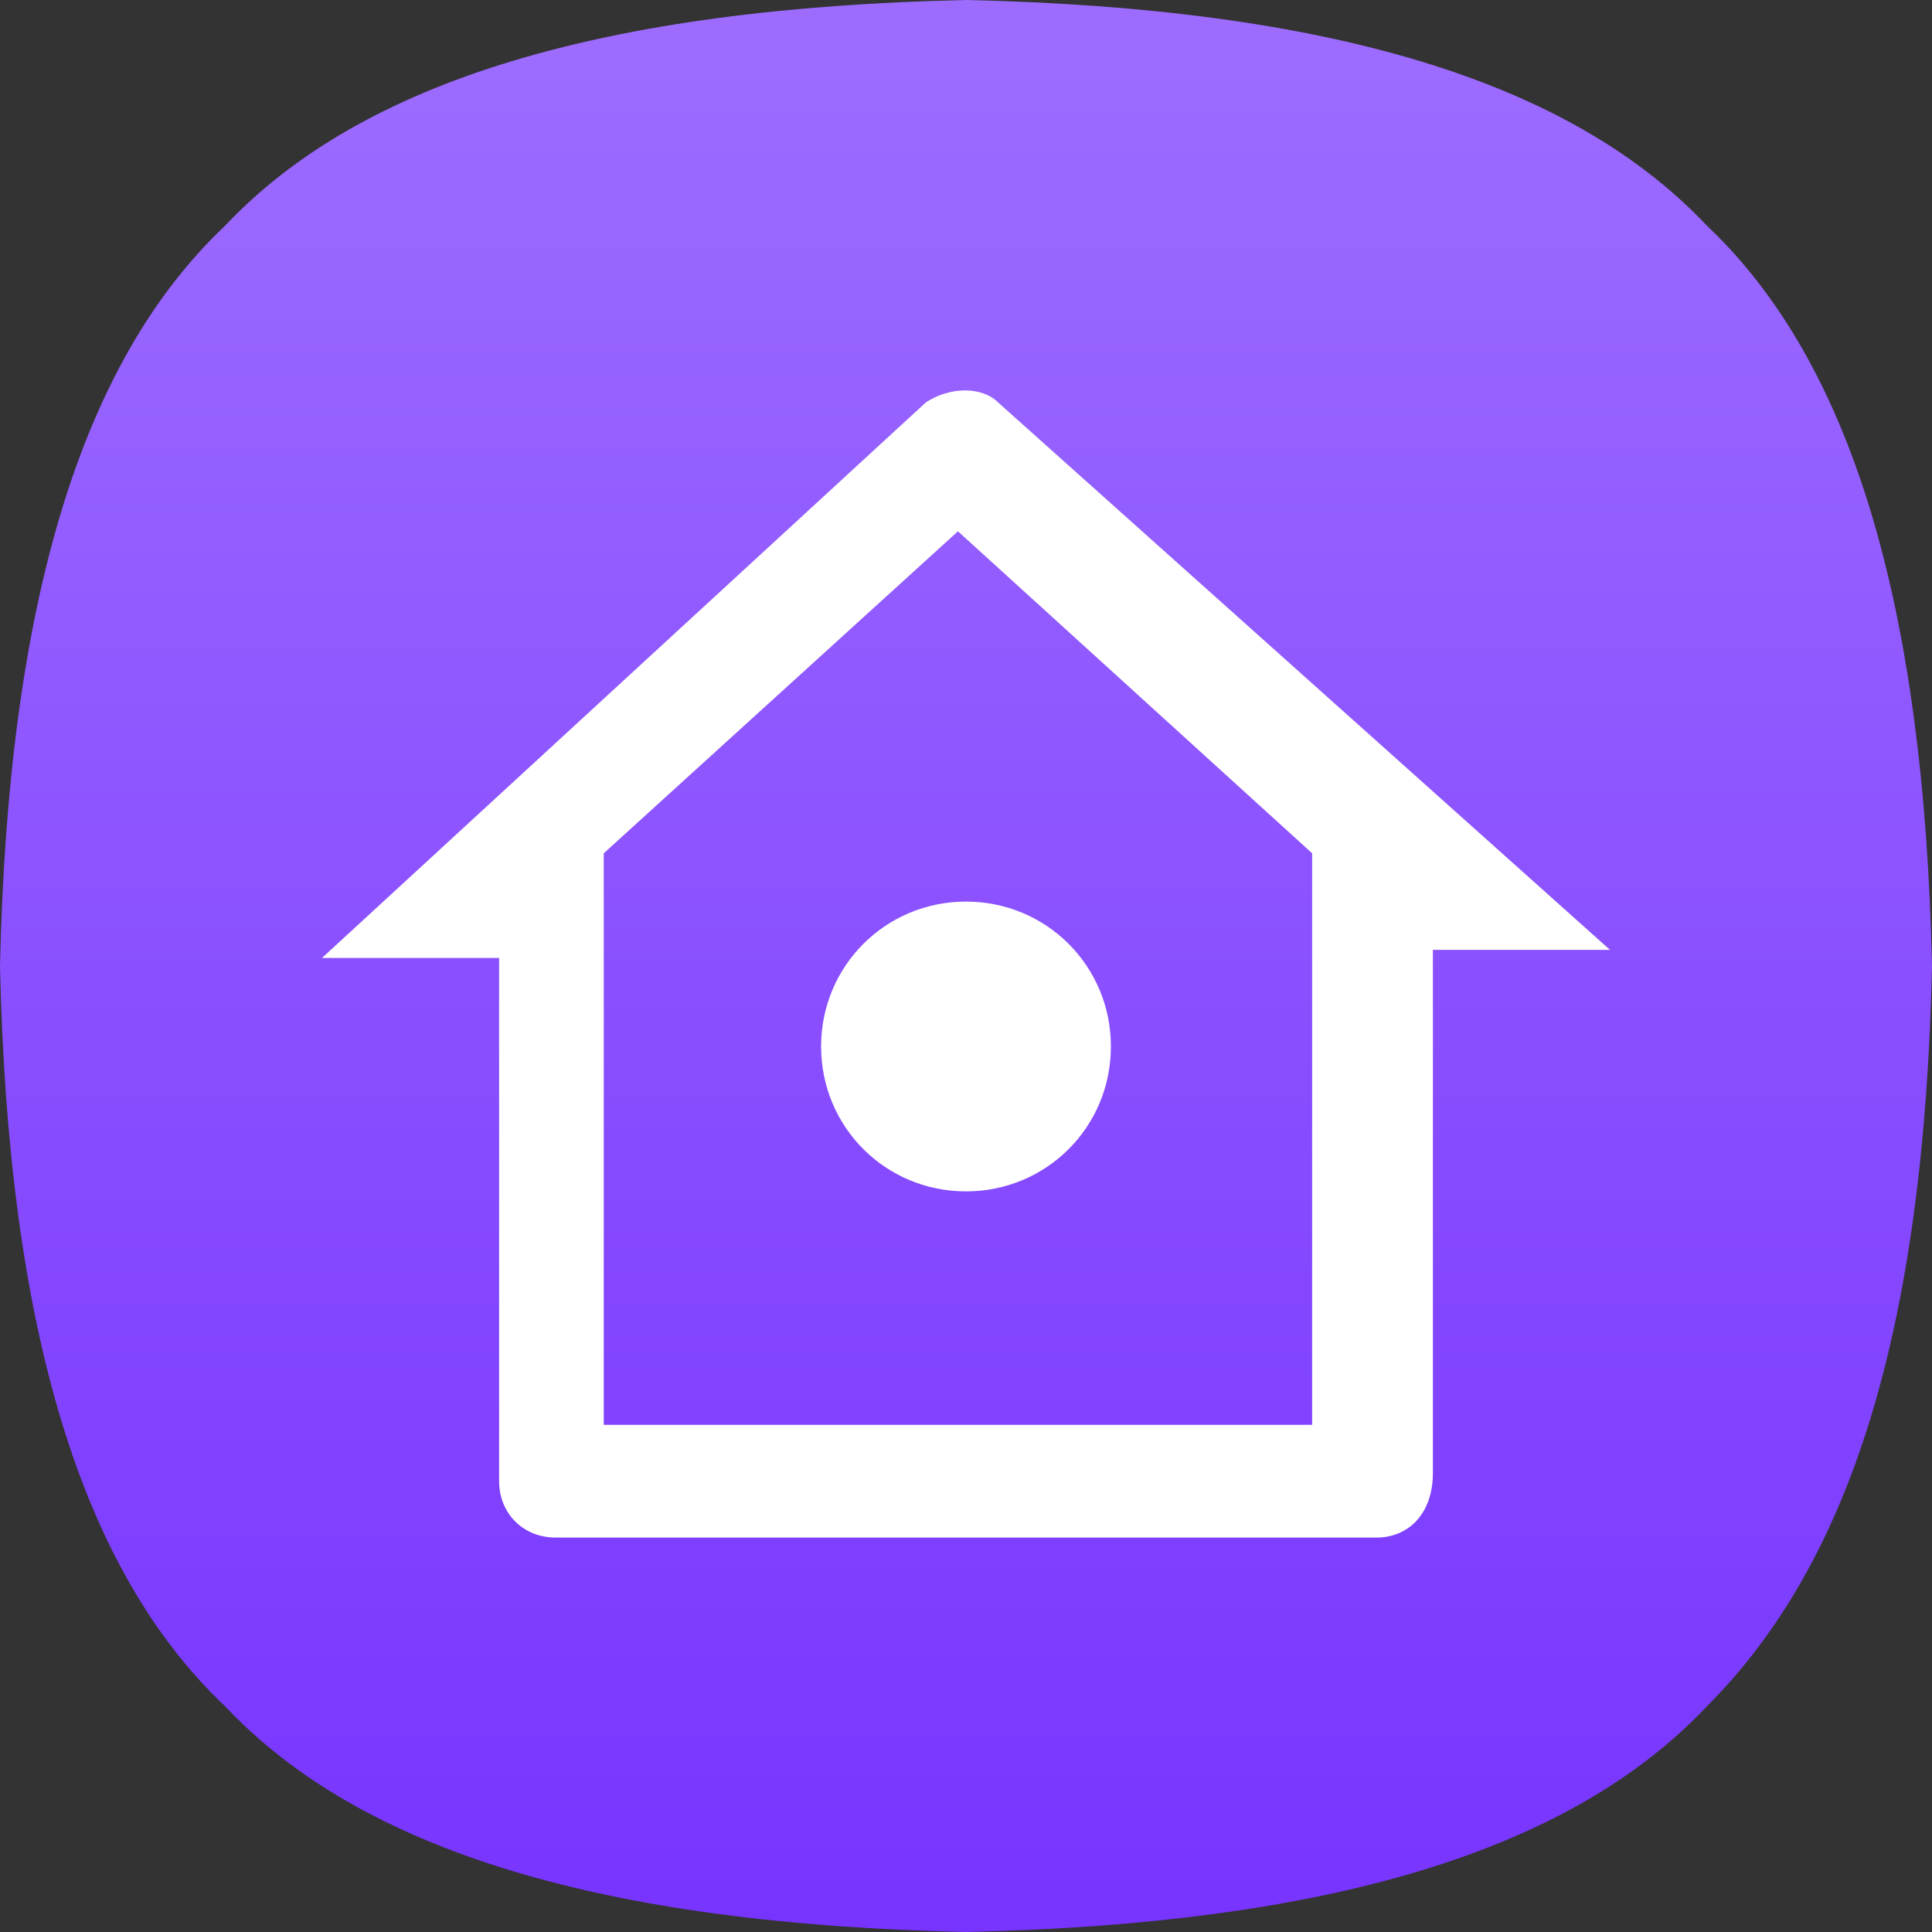 <svg width="80" height="80" viewBox="0 0 80 80" fill="none" xmlns="http://www.w3.org/2000/svg">
<rect x="0" y="0" width="80" height="80" fill="#333333" stroke="none"/>
<g clip-path="url(#clip0_376_223)">
<path d="M70.667 9.333C65 3.333 55 0.333 40 0C25 0.333 15 3.333 9.333 9.333C3.333 15 0.333 25 0 40C0.333 55 3.333 65 9.333 70.667C15 76.667 25 79.667 40 80C55 79.667 65 76.667 70.667 70.667C76.667 64.667 79.667 55 80 40C79.667 25 76.667 15 70.667 9.333Z" fill="url(#paint0_linear_376_223)"/>
<path d="M57 63.667H23C21.667 63.667 20.667 62.667 20.667 61.333V39.667H13.333L38.333 16.667C39.333 16 40.667 16 41.333 16.667L66.667 39.333H59.333V61C59.333 62.667 58.333 63.667 57 63.667ZM25.333 59H54.333V35.333L39.667 22L25 35.333V59H25.333ZM40 49.333C36.667 49.333 34 46.667 34 43.333C34 40 36.667 37.333 40 37.333C43.333 37.333 46 40 46 43.333C46 46.667 43.333 49.333 40 49.333Z" fill="white"/>
</g>
<defs>
<linearGradient id="paint0_linear_376_223" x1="40" y1="0.303" x2="40" y2="79.917" gradientUnits="userSpaceOnUse">
<stop offset="0.01" stop-color="#9D6CFF"/>
<stop offset="1" stop-color="#7734FF"/>
</linearGradient>
<clipPath id="clip0_376_223">
<rect width="80" height="80" fill="white"/>
</clipPath>
</defs>
</svg>
